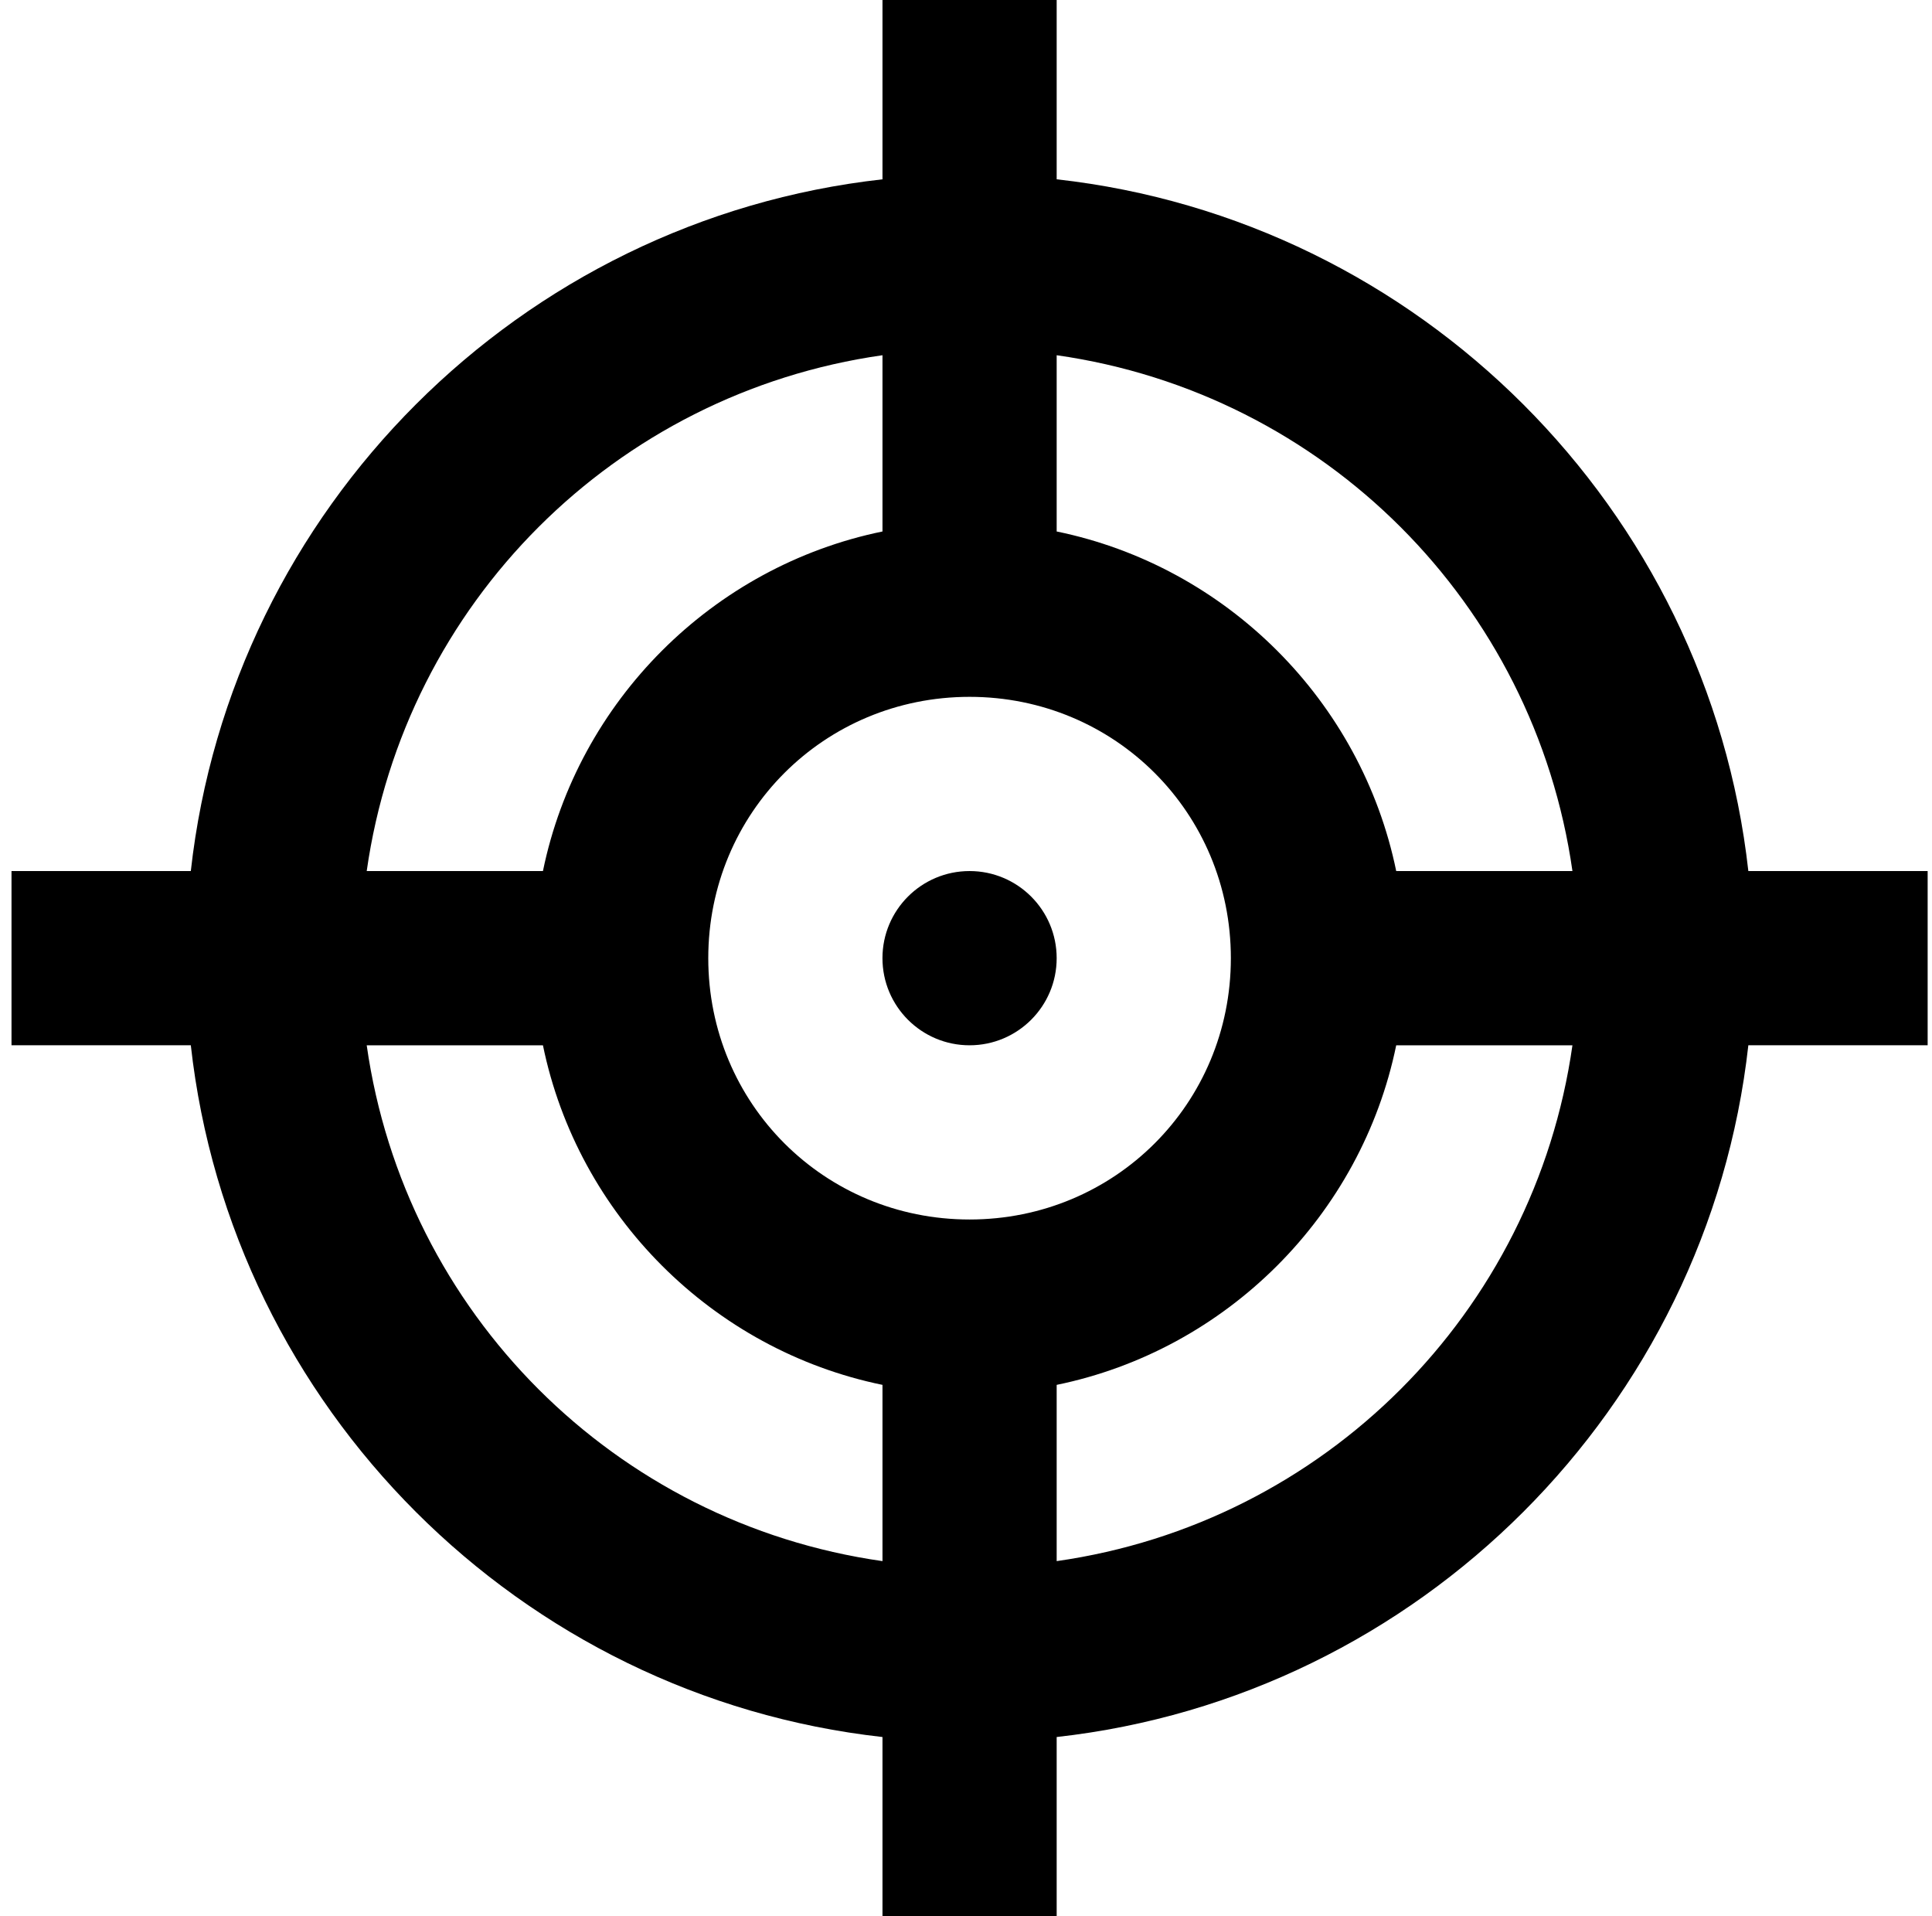 <?xml version="1.0" encoding="UTF-8"?>
<svg xmlns="http://www.w3.org/2000/svg" id="HEADLESS-improved-collaboration" viewBox="0 0 891.63 884.3">
  <defs>
    <style>.cls-1{fill:#000;stroke-width:0px;}</style>
  </defs>
  <path class="cls-1" d="M407.27,0v82.75C240,101.38,106.7,234.69,88.06,401.95H5.31v80.39h82.75c18.64,167.27,151.94,300.57,319.21,319.21v82.75h80.39v-82.75c167.27-18.64,300.57-151.94,319.21-319.21h82.75v-80.39h-82.75c-18.64-167.27-151.94-300.57-319.21-319.21V0h-80.39ZM407.27,163.92v81.33c-78.43,16.1-140.6,78.27-156.7,156.7h-81.33c17.57-123.47,114.56-220.46,238.03-238.03ZM487.66,163.92c123.47,17.57,220.46,114.56,238.03,238.03h-81.33c-16.1-78.43-78.27-140.6-156.7-156.7v-81.33ZM447.46,321.56c67.07,0,120.59,53.51,120.59,120.59s-53.51,120.59-120.59,120.59-120.59-53.51-120.59-120.59,53.51-120.59,120.59-120.59ZM447.46,401.95c-22.2,0-40.2,18-40.2,40.2s18,40.2,40.2,40.2,40.2-18,40.2-40.2-18-40.2-40.2-40.2ZM169.24,482.35h81.33c16.1,78.43,78.27,140.6,156.7,156.7v81.33c-123.47-17.57-220.46-114.56-238.03-238.03ZM644.36,482.35h81.33c-17.57,123.47-114.56,220.46-238.03,238.03v-81.33c78.43-16.1,140.6-78.27,156.7-156.7Z"></path>
</svg>

